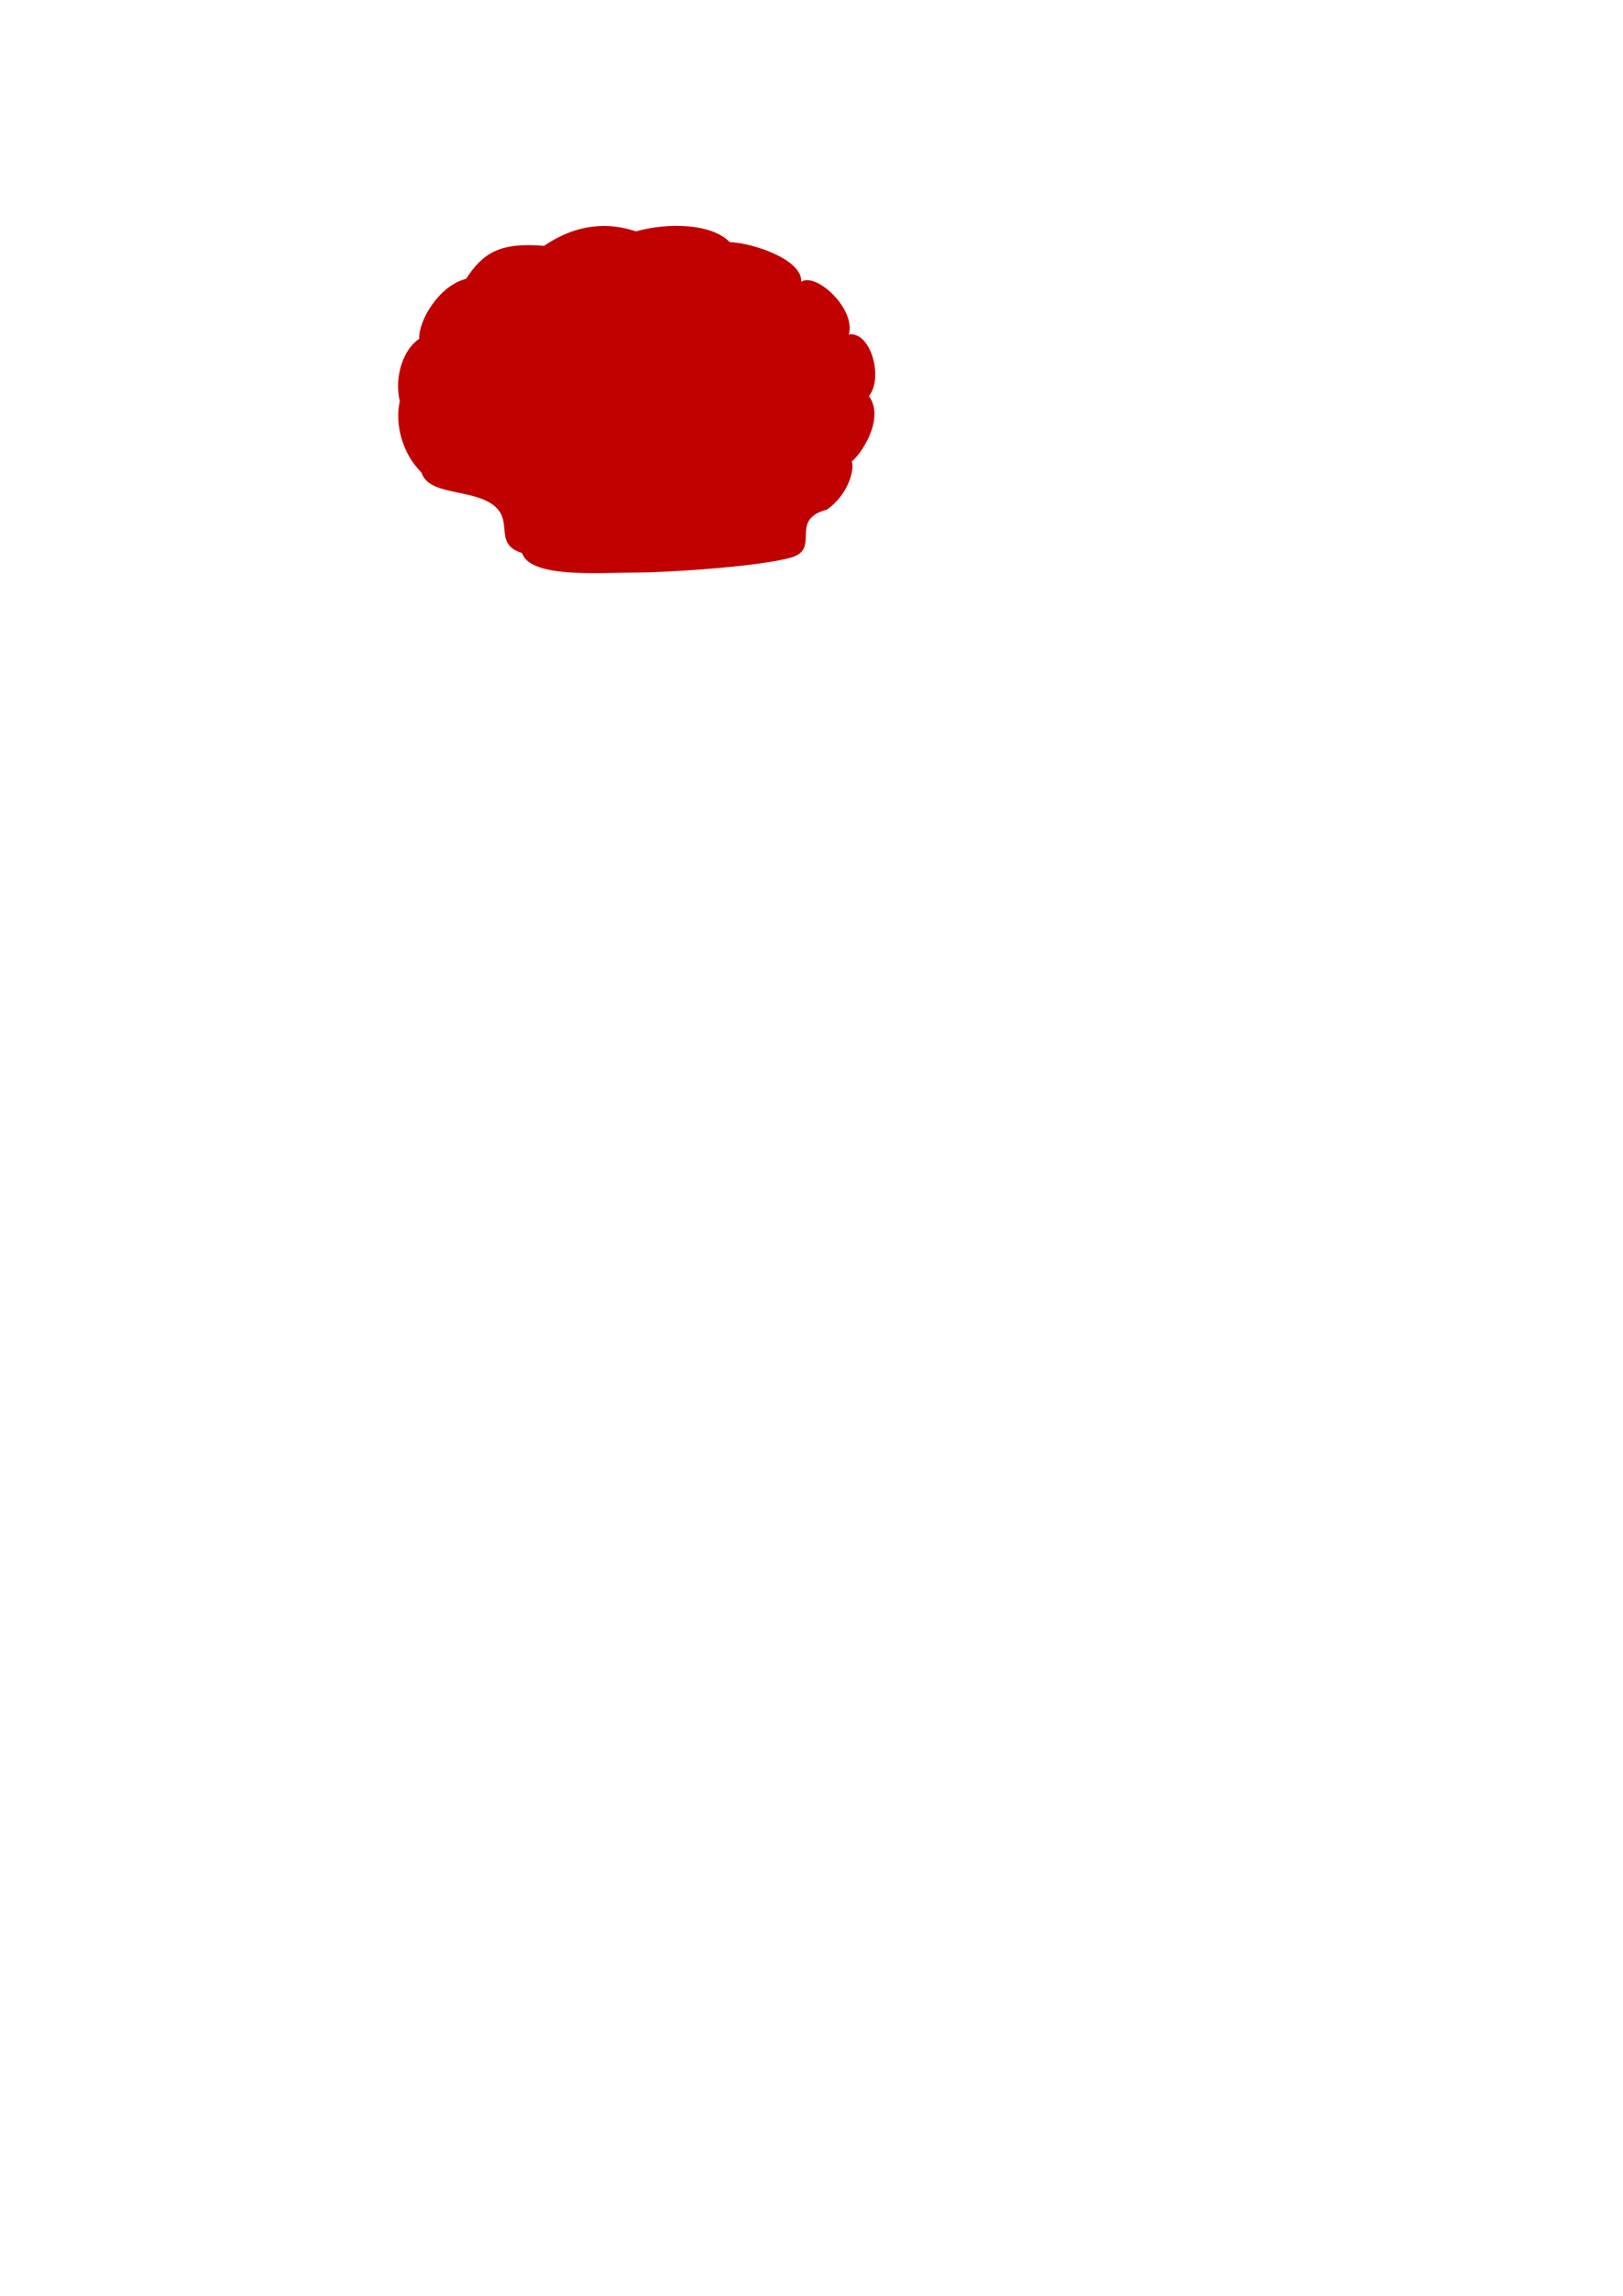 <?xml version="1.0" encoding="UTF-8" standalone="no"?>
<!DOCTYPE svg PUBLIC "-//W3C//DTD SVG 20010904//EN"
"http://www.w3.org/TR/2001/REC-SVG-20010904/DTD/svg10.dtd">
<!-- Created with Inkscape (http://www.inkscape.org/) --><svg height="297mm" id="svg1" inkscape:version="0.40" sodipodi:docbase="/home/moondog" sodipodi:docname="brain.svg" sodipodi:version="0.32" width="210mm" xmlns="http://www.w3.org/2000/svg" xmlns:cc="http://web.resource.org/cc/" xmlns:dc="http://purl.org/dc/elements/1.1/" xmlns:inkscape="http://www.inkscape.org/namespaces/inkscape" xmlns:rdf="http://www.w3.org/1999/02/22-rdf-syntax-ns#" xmlns:sodipodi="http://sodipodi.sourceforge.net/DTD/sodipodi-0.dtd" xmlns:xlink="http://www.w3.org/1999/xlink">
  <defs id="defs3"/>
  <sodipodi:namedview bordercolor="#666666" borderopacity="1.0" id="base" inkscape:current-layer="layer1" inkscape:cx="261.23520" inkscape:cy="681.15357" inkscape:pageopacity="0.0" inkscape:pageshadow="2" inkscape:window-height="693" inkscape:window-width="1024" inkscape:window-x="0" inkscape:window-y="25" inkscape:zoom="3.4732669" pagecolor="#ffffff"/>
  <g id="layer1" inkscape:groupmode="layer" inkscape:label="Layer 1">
    <path d="M 310.958,113.137 C 294.049,107.379 278.636,111.564 266.08,120.2 C 244.527,118.399 236.269,123.569 227.914,136.338 C 214.52,139.749 204.62,156.888 204.997,165.696 C 197.455,170.546 192.633,183.981 195.512,196.181 C 192.993,207.301 196.736,221.815 206.076,230.984 C 209.659,242.312 229.996,238.936 240.87,246.666 C 251.744,254.396 240.928,266.045 255.283,270.362 C 259.201,282.957 294.409,279.944 310.958,279.944 C 327.507,279.944 372.784,276.839 387.131,272.521 C 401.479,268.204 385.616,254.036 404.408,249.185 C 415.283,241.455 417.985,228.996 416.529,225.585 C 420.111,223.255 433.211,205.141 424.934,193.661 C 432.132,184.701 425.869,161.909 415.089,163.537 C 418.704,151.129 399.087,132.911 391.812,137.778 C 392.454,126.808 368.009,118.759 356.9,118.4 C 347.592,109.044 326.427,108.819 310.958,113.137 z " id="path1064" sodipodi:nodetypes="ccccccccccccccccc" style="fill:#c10000;fill-opacity:1;fill-rule:evenodd;stroke:none;stroke-width:1pt;stroke-linecap:butt;stroke-linejoin:miter;stroke-opacity:1"/>
  </g>
</svg>
